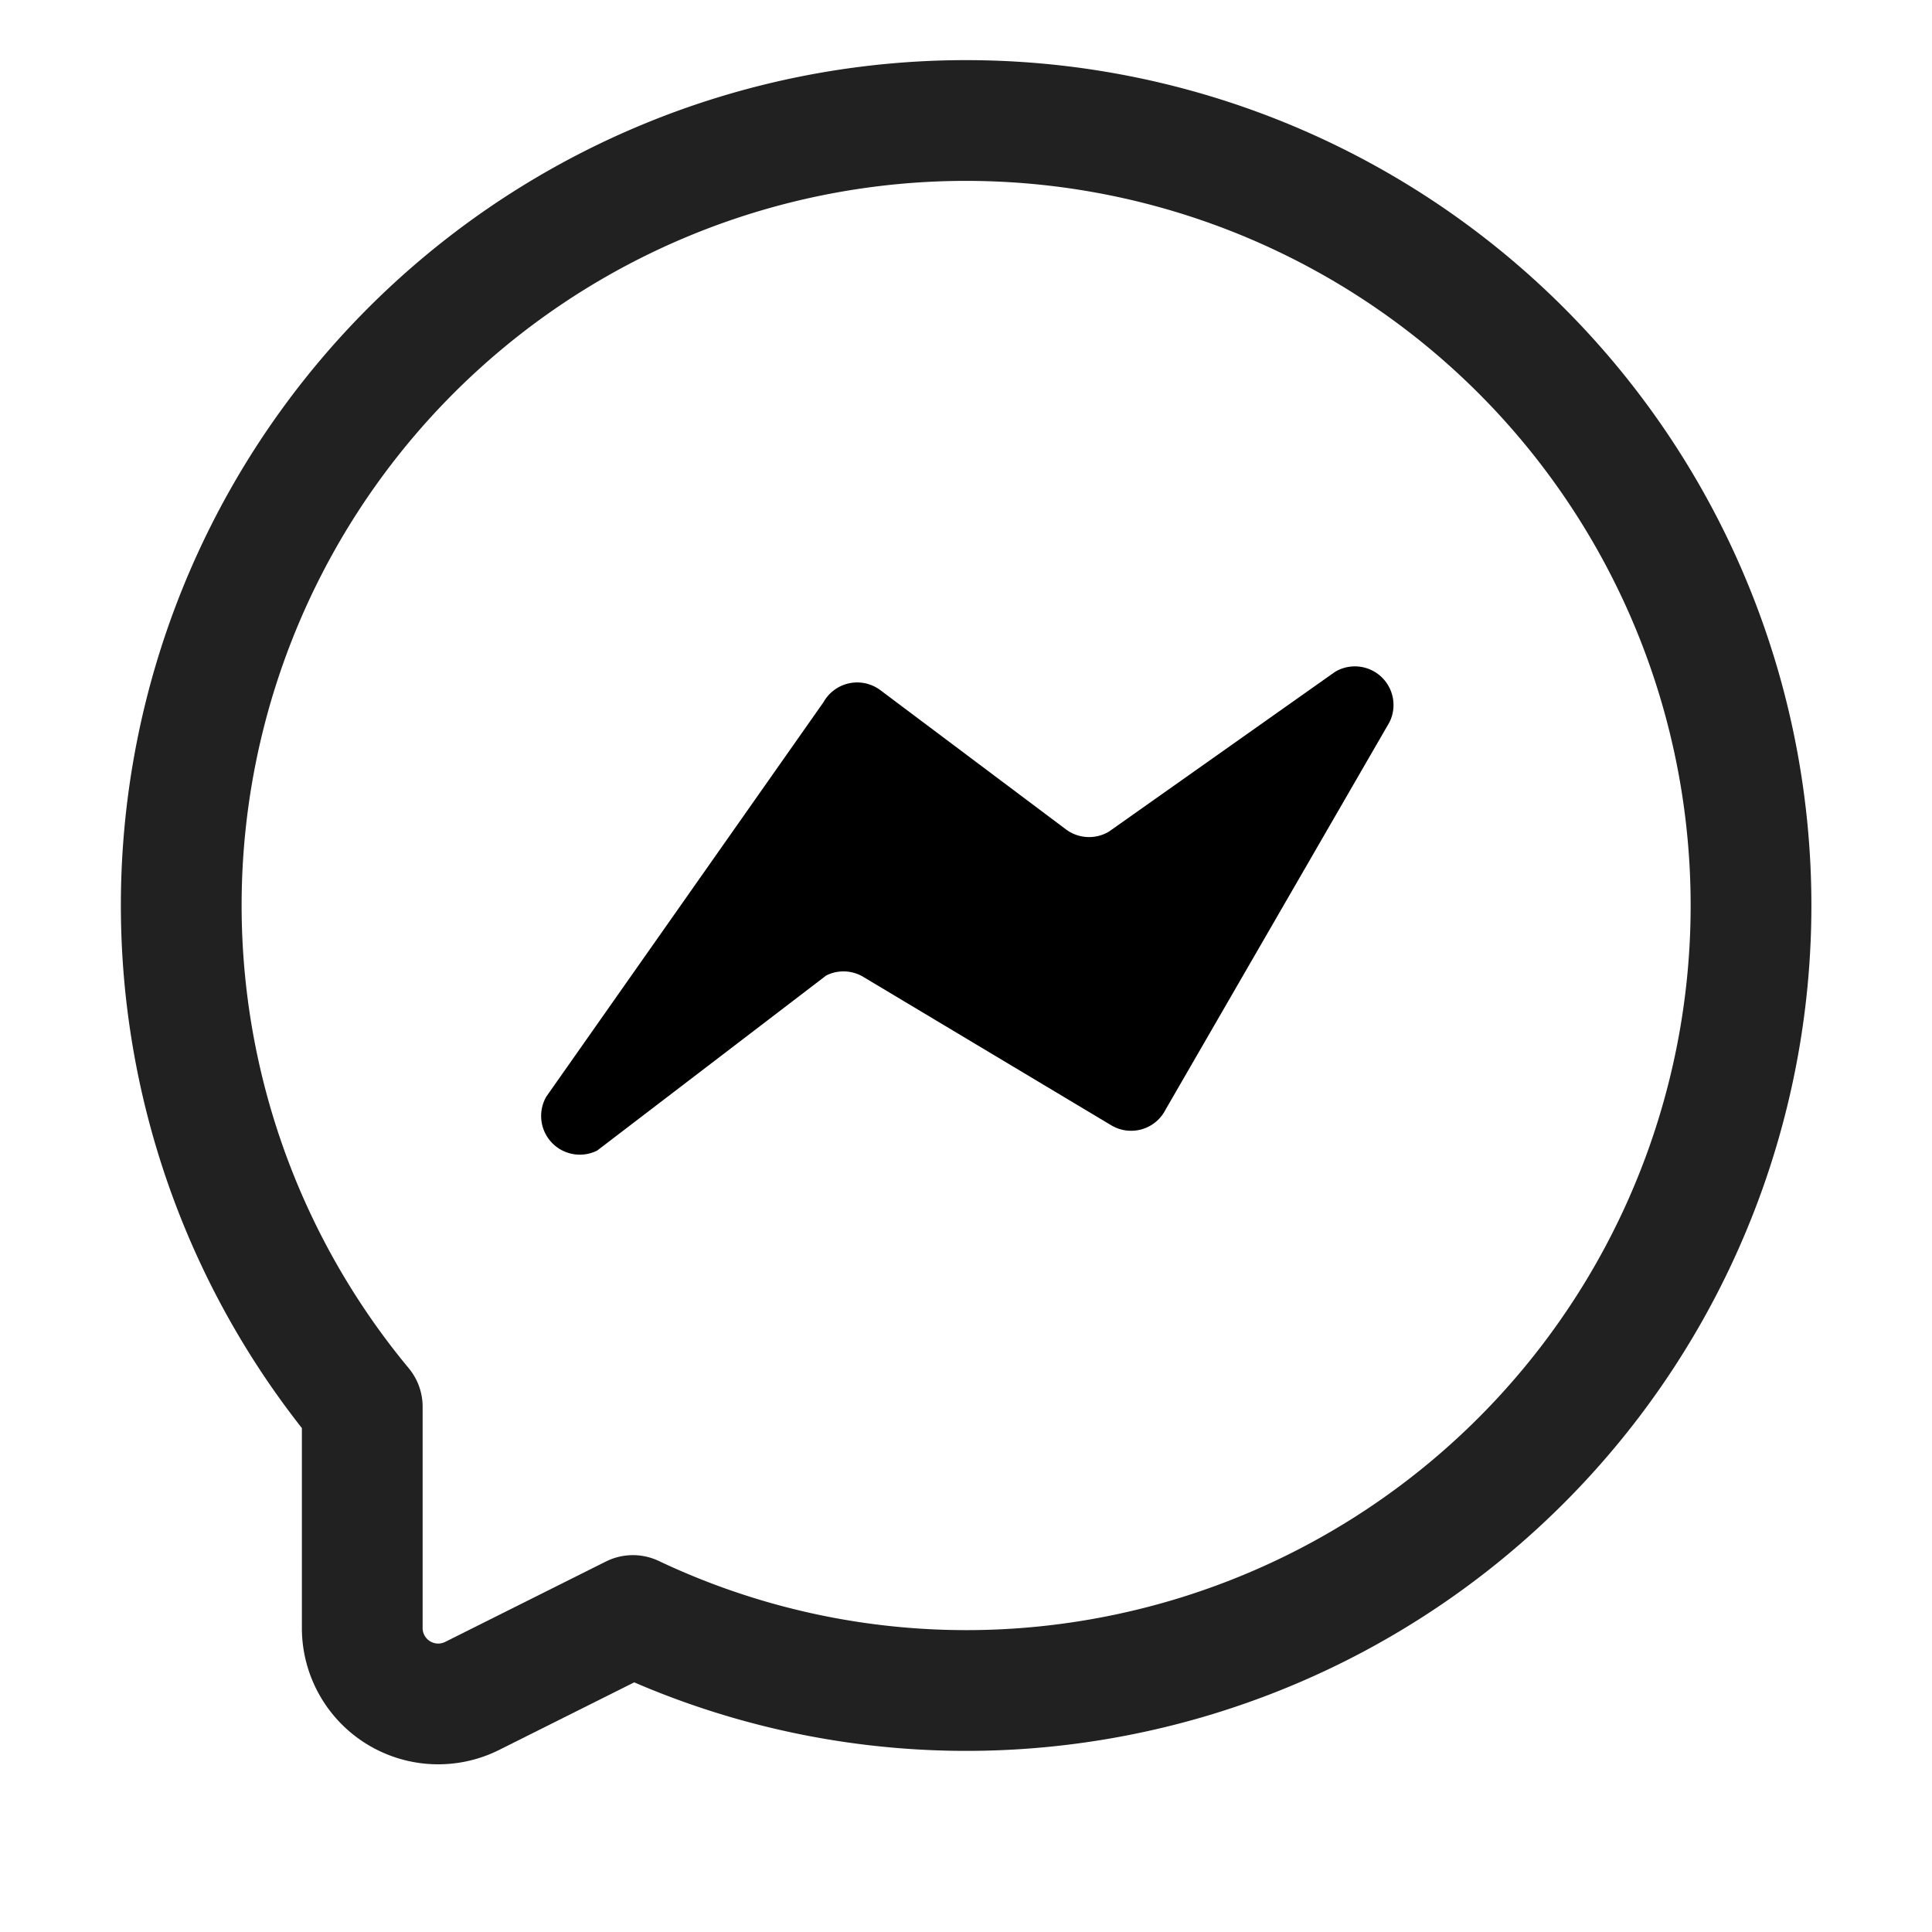 <svg xmlns="http://www.w3.org/2000/svg" viewBox="0 0 32 32"><path fill="none" stroke="#212121" stroke-linecap="round" stroke-linejoin="round" stroke-width="2" d="M14.268 2.112A13 13 0 0 0 6 23.3v3.661a1.258 1.258 0 0 0 1.82 1.129l2.663-1.332a12.9 12.9 0 0 0 7.25 1.126 13 13 0 1 0-3.465-25.772Z"/><path d="m9.049 18.163 4.591-6.533a.64.64 0 0 1 .94-.2l3.075 2.307a.641.641 0 0 0 .714.036l3.745-2.646a.64.64 0 0 1 .9.835l-3.707 6.414a.64.64 0 0 1-.9.263L14.3 16.181a.638.638 0 0 0-.615-.024l-3.794 2.9a.641.641 0 0 1-.842-.894Z"/></svg>